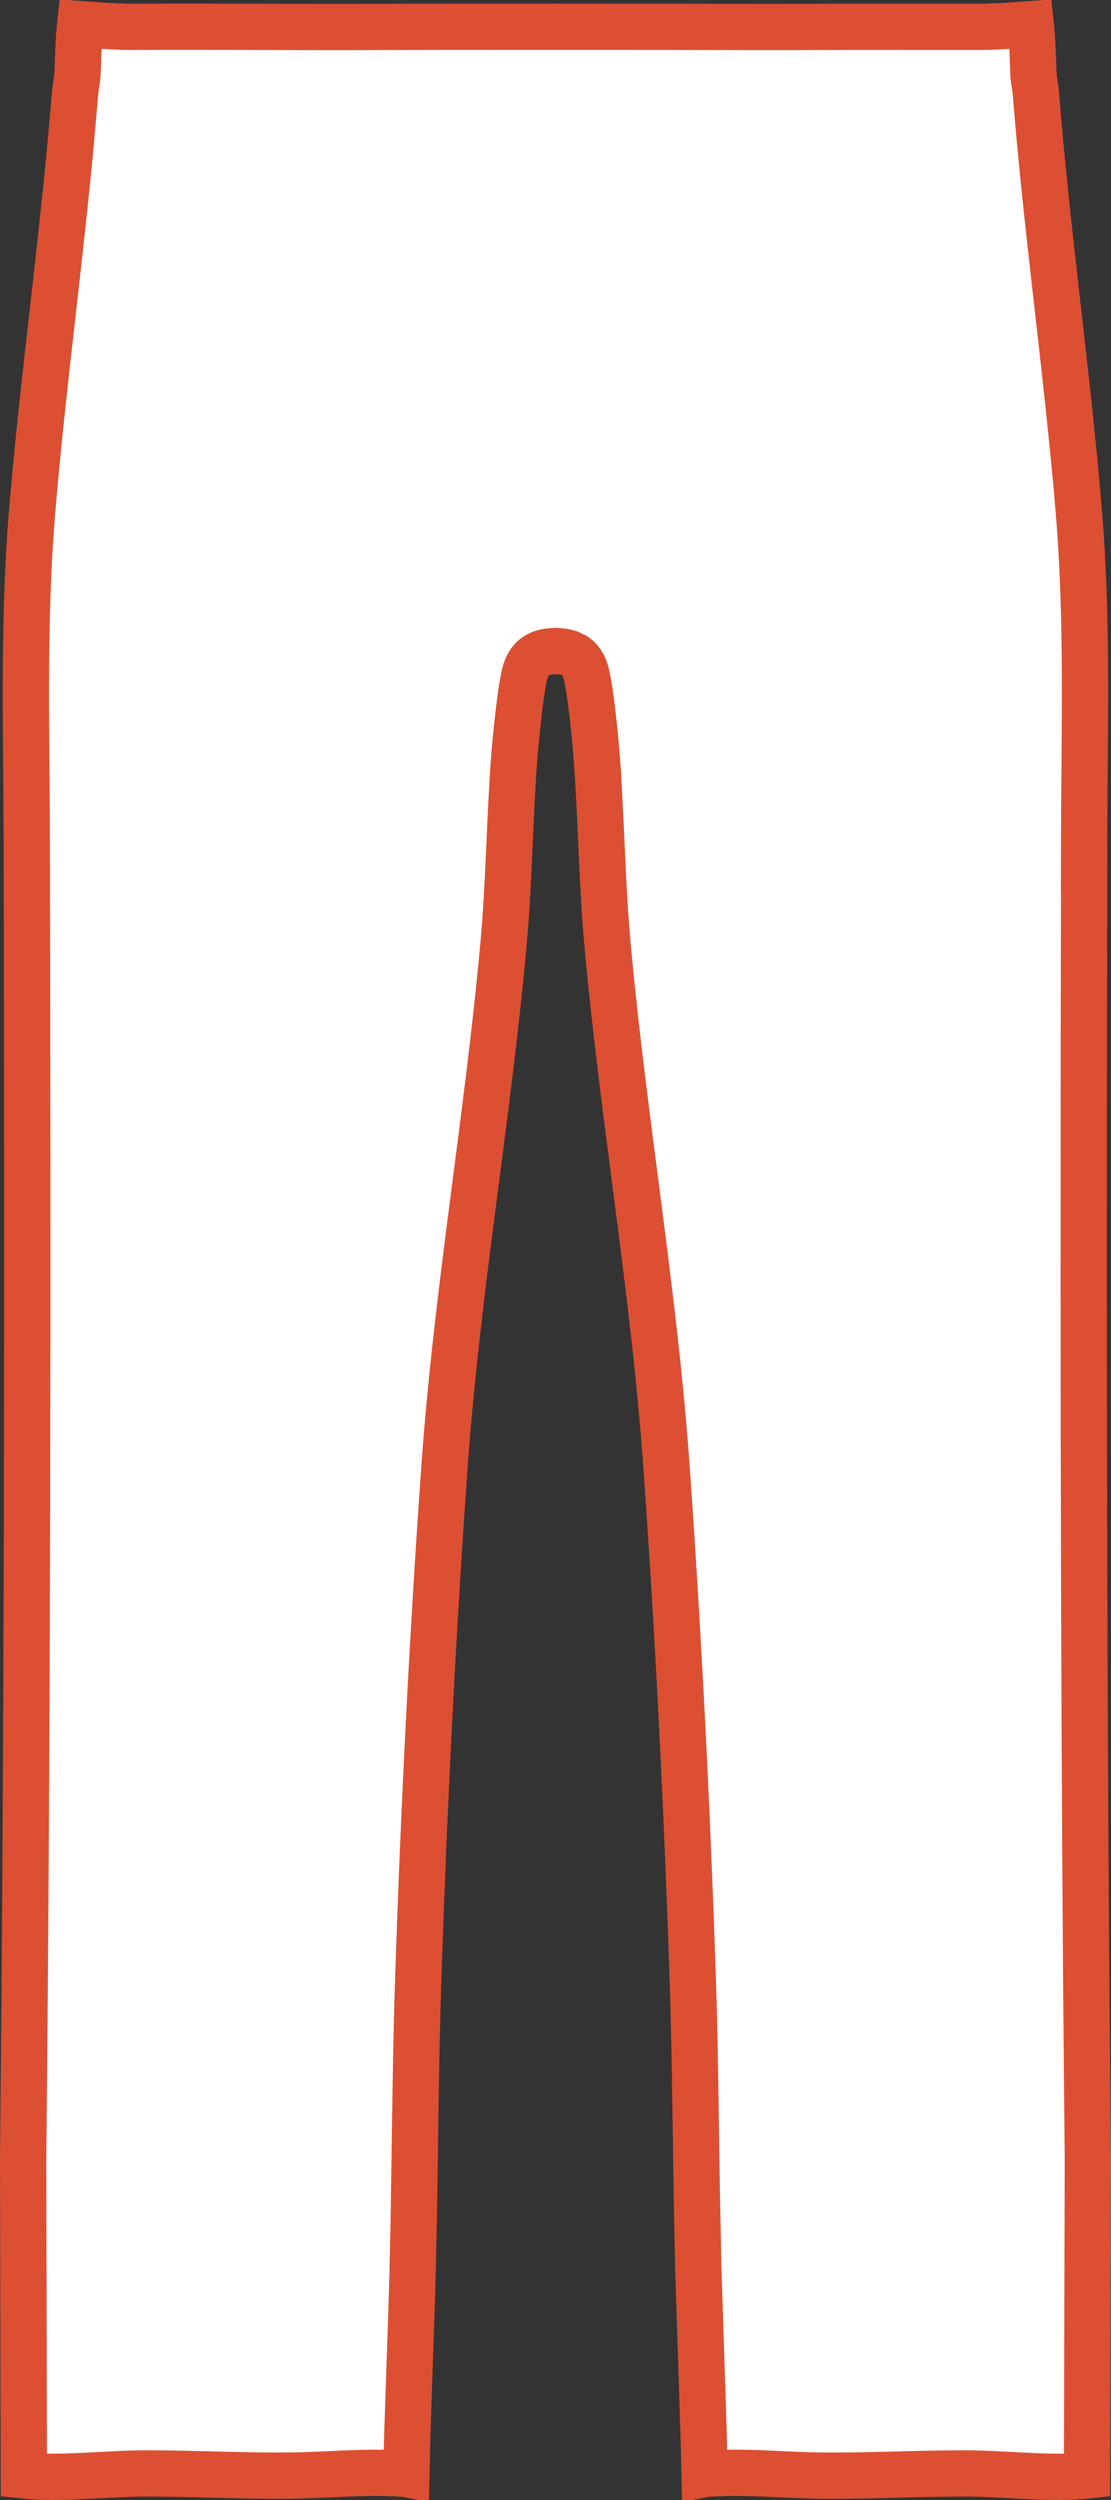 <svg xmlns="http://www.w3.org/2000/svg" viewBox="0 0 24 54" fill="none">
  <rect x="0" y="0" width="24" height="54" fill="#333333" stroke="none"/>
  <path
    d="M22.288 0.764C22.3 0.935 22.307 1.114 22.312 1.268L22.326 1.622C22.331 1.698 22.346 1.785 22.355 1.841L22.374 1.978C22.493 3.489 22.663 5.003 22.834 6.511C23.005 8.021 23.177 9.524 23.303 11.024C23.504 13.431 23.424 15.829 23.419 18.287L23.418 18.788H23.42C23.403 26.886 23.404 34.996 23.468 43.102L23.5 46.647L23.483 53.47C23.113 53.51 22.689 53.504 22.232 53.482C21.778 53.461 21.275 53.426 20.831 53.426C20.274 53.426 19.722 53.442 19.182 53.456C18.638 53.47 18.103 53.481 17.565 53.47H17.564C16.959 53.457 16.288 53.398 15.616 53.416L15.329 53.429C15.299 53.431 15.265 53.434 15.238 53.435C15.232 53.436 15.226 53.436 15.221 53.437C15.206 52.75 15.185 52.057 15.161 51.366L15.085 48.995L15.053 47.41C15.027 45.815 15.015 44.196 14.961 42.609C14.839 38.99 14.657 35.364 14.403 31.748C14.269 29.834 14.034 27.938 13.791 26.055C13.548 24.168 13.296 22.297 13.125 20.415V20.414C13.063 19.74 13.03 19.061 12.999 18.37C12.968 17.684 12.938 16.985 12.885 16.288H12.886C12.877 16.169 12.838 15.741 12.789 15.335C12.765 15.132 12.736 14.927 12.708 14.765C12.694 14.685 12.679 14.604 12.66 14.536C12.651 14.503 12.637 14.459 12.618 14.414C12.608 14.392 12.593 14.358 12.569 14.321C12.549 14.291 12.502 14.223 12.417 14.167L12.414 14.165L12.301 14.109C12.268 14.098 12.241 14.091 12.227 14.088C12.191 14.08 12.158 14.075 12.138 14.073C12.116 14.071 12.095 14.069 12.08 14.068C12.063 14.067 12.053 14.066 12.043 14.065L12 14.062L11.957 14.065C11.947 14.066 11.937 14.067 11.92 14.068C11.905 14.069 11.884 14.071 11.862 14.073C11.842 14.075 11.809 14.08 11.773 14.088C11.745 14.094 11.667 14.113 11.586 14.165L11.58 14.169C11.496 14.226 11.449 14.294 11.43 14.324C11.407 14.36 11.391 14.393 11.382 14.415C11.363 14.46 11.35 14.504 11.341 14.537C11.322 14.605 11.306 14.685 11.292 14.765C11.264 14.927 11.236 15.133 11.212 15.336C11.188 15.539 11.165 15.748 11.148 15.92L11.114 16.288C11.061 16.985 11.032 17.684 11.001 18.37C10.97 19.06 10.936 19.74 10.875 20.415C10.704 22.297 10.452 24.168 10.209 26.055C9.966 27.938 9.731 29.834 9.597 31.748C9.342 35.364 9.161 38.989 9.039 42.609C8.967 44.725 8.967 46.897 8.915 48.995C8.879 50.452 8.809 51.959 8.778 53.437C8.773 53.436 8.767 53.436 8.762 53.435L8.671 53.429C7.906 53.38 7.127 53.456 6.436 53.47C5.898 53.48 5.363 53.47 4.819 53.456C4.279 53.442 3.726 53.426 3.169 53.426C2.726 53.426 2.223 53.461 1.769 53.482C1.312 53.504 0.886 53.51 0.516 53.47L0.5 46.647C0.597 37.194 0.599 27.732 0.579 18.287C0.574 15.828 0.495 13.431 0.696 11.024C0.822 9.524 0.994 8.021 1.165 6.511C1.293 5.38 1.42 4.245 1.526 3.111L1.625 1.978C1.627 1.953 1.632 1.911 1.644 1.84C1.652 1.783 1.667 1.697 1.673 1.625V1.622C1.678 1.553 1.682 1.41 1.687 1.269C1.692 1.115 1.699 0.936 1.711 0.765C1.717 0.677 1.724 0.595 1.732 0.523C1.852 0.532 1.973 0.538 2.1 0.547C2.351 0.565 2.617 0.582 2.894 0.58C4.691 0.569 6.433 0.59 8.239 0.582V0.581C9.484 0.576 14.515 0.577 15.759 0.582H15.76C16.659 0.585 17.548 0.582 18.436 0.579L21.105 0.58C21.381 0.582 21.647 0.566 21.898 0.548C22.025 0.539 22.146 0.532 22.266 0.523C22.274 0.595 22.282 0.676 22.288 0.764Z"
    fill="white"
    stroke="#DC4F33"
  />
</svg>
